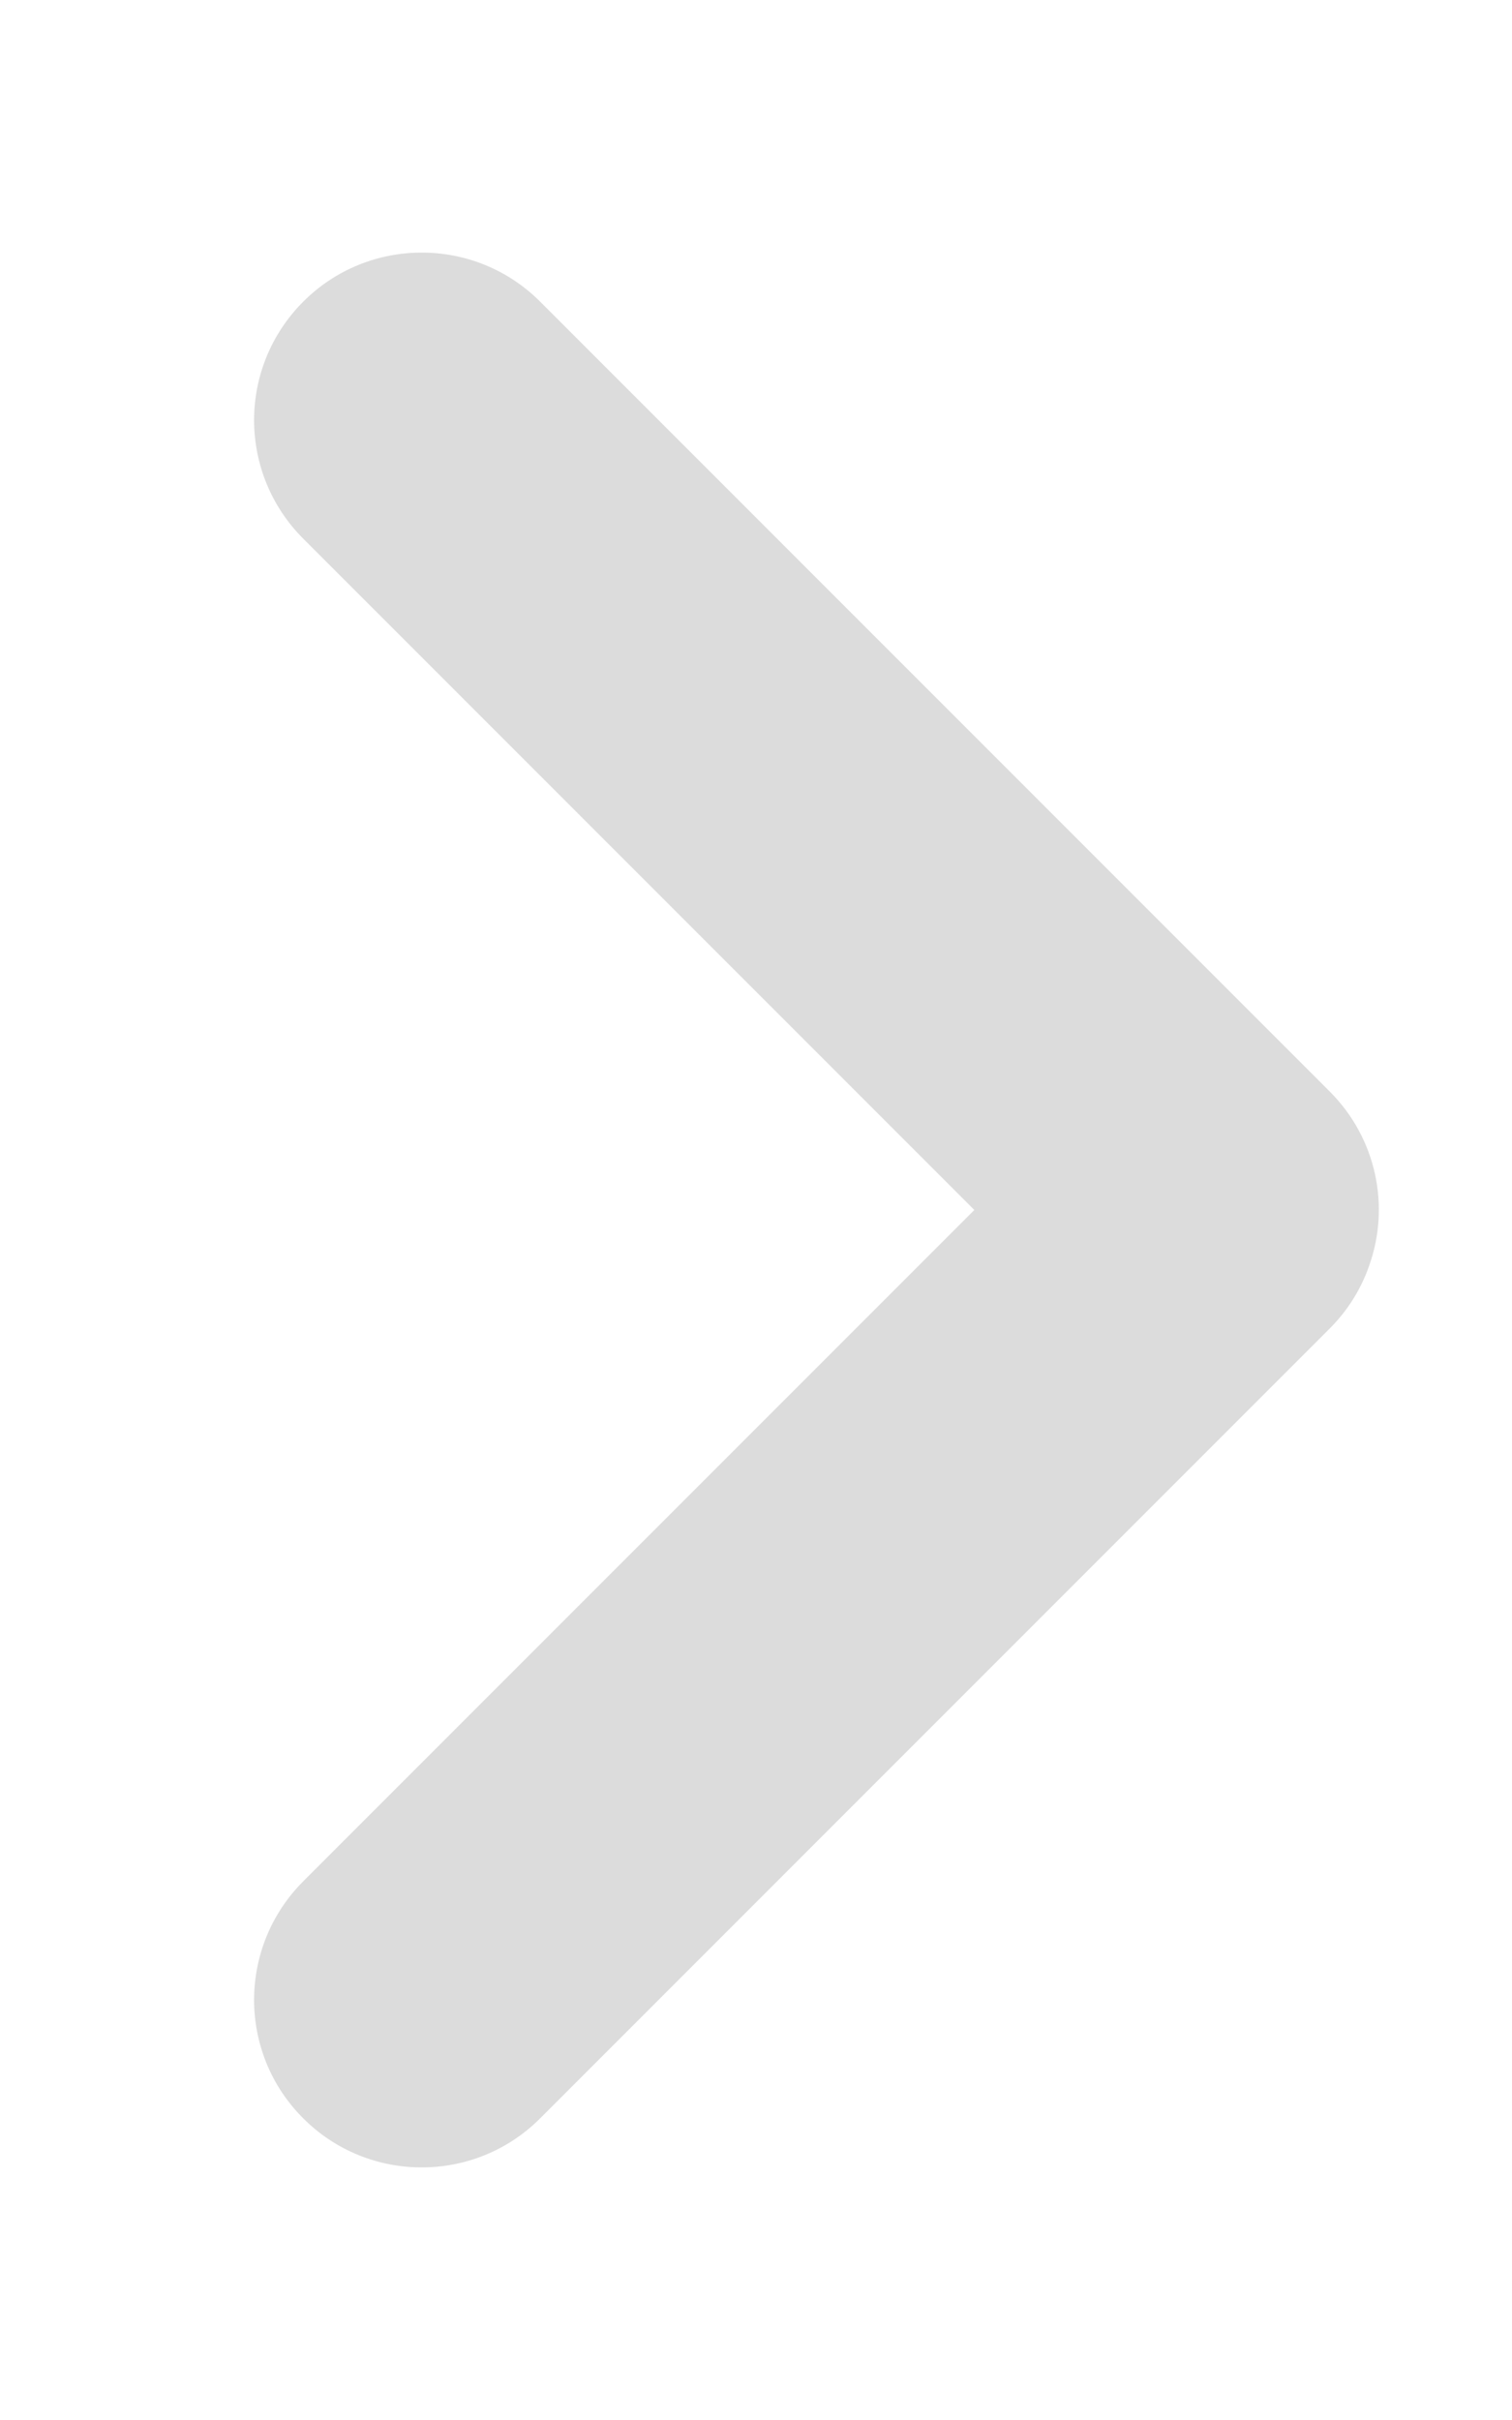 <svg width="5" height="8" viewBox="0 0 5 8" fill="none" xmlns="http://www.w3.org/2000/svg">
<path opacity="0.6" fill-rule="evenodd" clip-rule="evenodd" d="M1.003 6.219C0.786 6.436 0.786 6.787 1.003 7.003C1.219 7.219 1.57 7.219 1.786 7.003L4.388 4.401C4.391 4.398 4.394 4.395 4.397 4.392C4.458 4.331 4.502 4.259 4.528 4.183C4.597 3.989 4.553 3.764 4.397 3.608C4.393 3.604 4.389 3.6 4.384 3.595L1.786 0.997C1.57 0.781 1.219 0.781 1.003 0.997C0.786 1.214 0.786 1.564 1.003 1.781L3.222 4L1.003 6.219Z" fill="#C4C4C4"/>
</svg>
